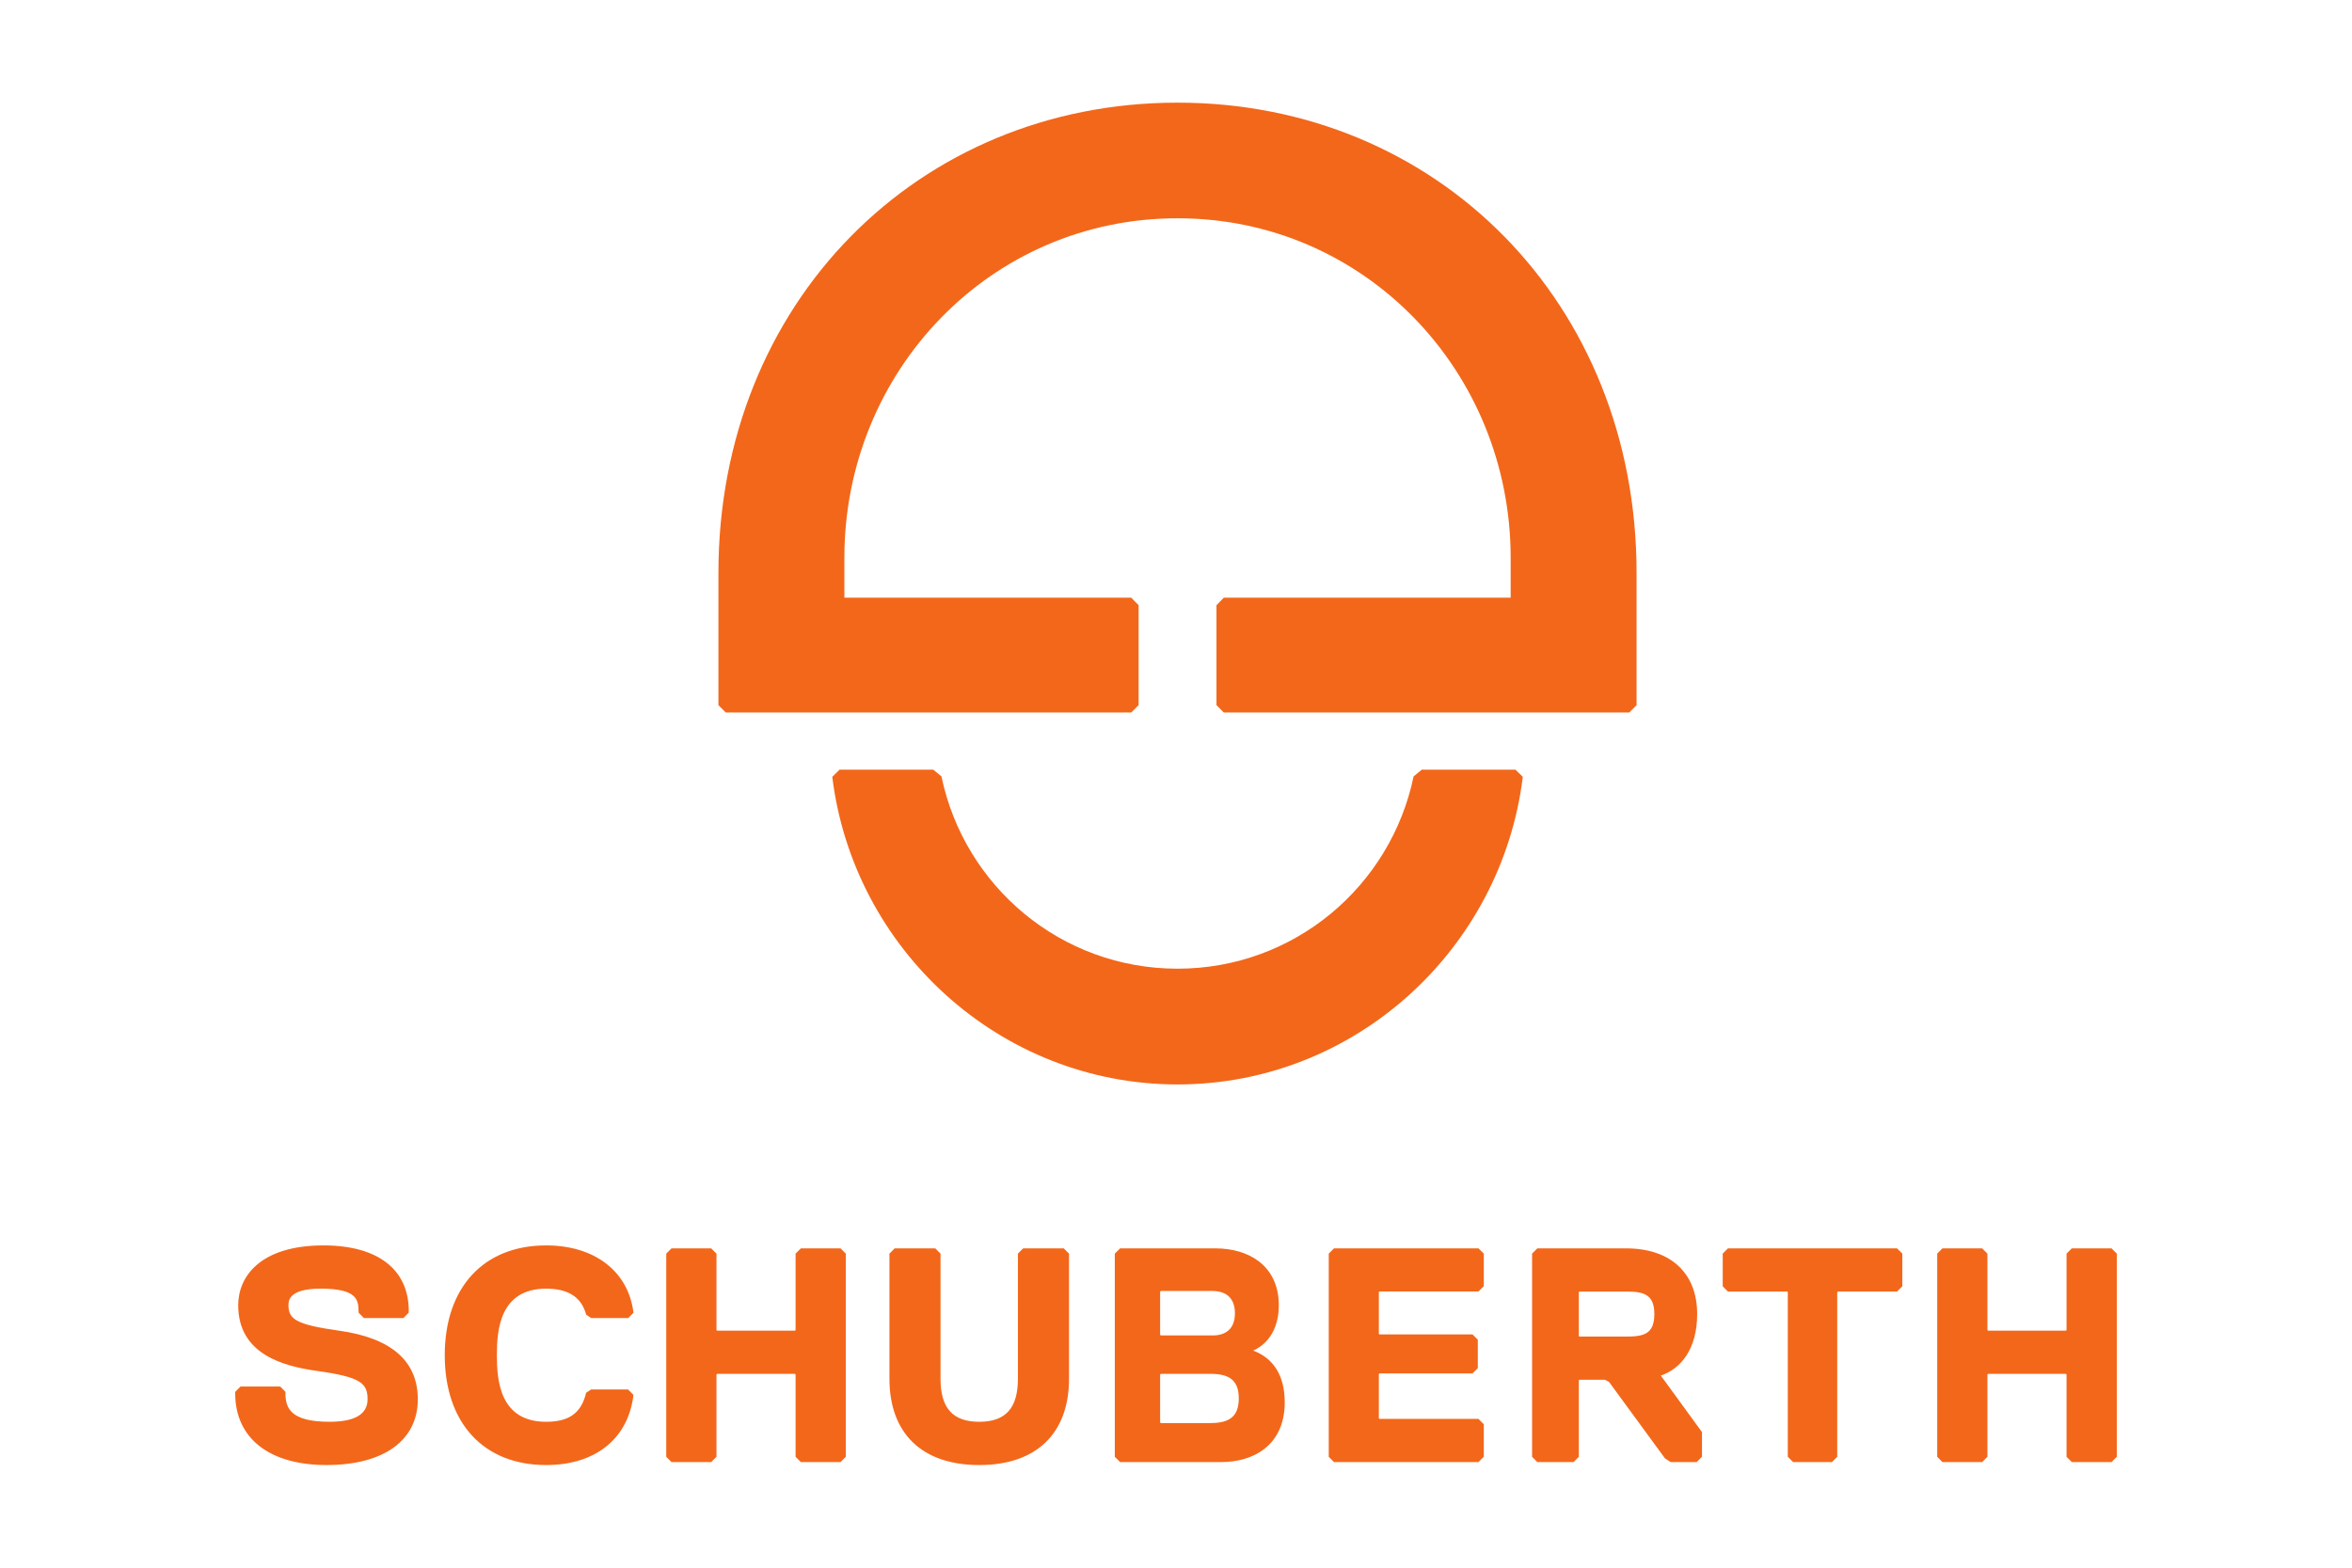 <?xml version="1.0" encoding="utf-8"?>
<!-- Generator: Adobe Illustrator 16.0.0, SVG Export Plug-In . SVG Version: 6.00 Build 0)  -->
<!DOCTYPE svg PUBLIC "-//W3C//DTD SVG 1.1//EN" "http://www.w3.org/Graphics/SVG/1.1/DTD/svg11.dtd">
<svg version="1.1" id="Layer_1" xmlns="http://www.w3.org/2000/svg" xmlns:xlink="http://www.w3.org/1999/xlink" x="0px" y="0px"
	 width="300px" height="200px" viewBox="0 0 300 200" enable-background="new 0 0 300 200" xml:space="preserve">
<path id="path16_2_" fill="#F3671A" d="M159.855,172.304c2.086-0.96,3.259-3.02,3.259-5.792c0-2.388-0.886-4.331-2.561-5.604
	c-1.39-1.062-3.343-1.646-5.493-1.646h-12.189l-0.677,0.669v25.922l0.677,0.672h12.943c3.896,0,8.053-2.003,8.053-7.634
	C163.867,175.557,162.487,173.305,159.855,172.304 M154.666,170.372h-6.603l-0.088-0.08v-5.504l0.088-0.088h6.603
	c1.624,0,2.849,0.811,2.849,2.844C157.515,169.584,156.29,170.372,154.666,170.372 M147.976,175.355l0.086-0.085h6.372
	c2.499,0,3.572,0.935,3.572,3.134c0,2.201-1.073,3.144-3.572,3.144h-6.372l-0.086-0.085V175.355z M53.292,178.517
	c0,5.251-4.356,8.388-11.646,8.388c-7.291,0-11.646-3.42-11.646-9.135v-0.194l0.673-0.688h5.067l0.67,0.679v0.203
	c0,1.876,0.68,3.617,5.618,3.617c3.224,0,4.854-0.962,4.854-2.87c0-2.074-0.892-2.842-6.457-3.621
	c-4.311-0.604-10.042-2.126-10.042-8.384c0-3.682,2.861-7.627,10.881-7.627c6.913,0,10.875,3.055,10.875,8.38l-0.017,0.214
	l-0.669,0.673h-5.038l-0.667-0.673l-0.015-0.214c0-1.566-0.364-2.862-4.853-2.862c-4.086,0-4.086,1.587-4.086,2.109
	c0,1.766,0.932,2.484,6.463,3.252C49.916,170.696,53.292,173.641,53.292,178.517 M63.377,172.892c0,3.171,0.349,8.495,6.283,8.495
	c2.815,0,4.362-1.037,5.017-3.385l0.077-0.315l0.652-0.425h4.7l0.677,0.675l-0.019,0.283c-0.764,5.432-4.913,8.685-11.104,8.685
	c-7.979,0-12.931-5.372-12.931-14.013s4.953-14.007,12.931-14.007c6.082,0,10.33,3.186,11.104,8.305l0.035,0.289l-0.673,0.673h-4.72
	l-0.624-0.421l-0.105-0.303c-0.661-2.033-2.302-3.025-5.017-3.025C63.727,164.402,63.377,169.725,63.377,172.892 M107.213,159.262
	l0.667,0.669v25.922l-0.667,0.672h-5.063l-0.673-0.672V175.35l-0.081-0.075h-9.929l-0.08,0.081v10.497l-0.671,0.672h-5.064
	l-0.671-0.672v-25.922l0.671-0.669h5.064l0.671,0.669v9.755l0.08,0.075h9.929l0.081-0.075v-9.755l0.673-0.669H107.213z M270,159.931
	v25.922l-0.672,0.672h-5.064l-0.674-0.672v-10.497l-0.079-0.081h-9.931l-0.083,0.081v10.497l-0.665,0.672h-5.071l-0.667-0.672
	v-25.922l0.667-0.669h5.071l0.665,0.669v9.755l0.083,0.078h9.931l0.079-0.078v-9.755l0.674-0.669h5.064L270,159.931z
	 M135.68,159.262l0.674,0.669v15.966c0,6.99-4.176,11.008-11.452,11.008c-7.28,0-11.452-4.018-11.452-11.008v-15.966l0.667-0.669
	h5.177l0.671,0.669v15.966c0,3.749,1.57,5.49,4.937,5.49c3.369,0,4.934-1.741,4.934-5.49v-15.966l0.67-0.669H135.68z
	 M188.581,159.262l0.679,0.669v4.154l-0.679,0.672h-12.632l-0.076,0.076v5.337l0.076,0.071h11.874l0.673,0.678v3.625l-0.673,0.669
	h-11.874l-0.076,0.077v5.66l0.076,0.07h12.632l0.679,0.68v4.152l-0.679,0.672h-18.425l-0.672-0.672v-25.922l0.672-0.669H188.581z
	 M241.969,159.262l0.672,0.669v4.173l-0.672,0.668h-7.549l-0.08,0.082v20.999l-0.673,0.672h-4.958l-0.673-0.672v-20.999
	l-0.074-0.082H220.4l-0.665-0.668v-4.173l0.665-0.669H241.969z M216.476,167.639c0-5.244-3.408-8.377-9.069-8.377h-11.317
	l-0.672,0.669v25.922l0.672,0.672h4.619l0.672-0.672v-9.749l0.072-0.081h3.257l0.516,0.269l7.072,9.663l0.061,0.092l0.733,0.479
	h3.325l0.672-0.672V182.7l-5.25-7.209C214.356,174.642,216.476,172.152,216.476,167.639 M201.38,164.854l0.072-0.082h5.954
	c2.19,0,3.606,0.314,3.606,2.867c0,2.608-1.416,2.875-3.606,2.875h-5.954l-0.072-0.082V164.854"/>
<path id="path18_2_" fill="#F3671A" d="M150.194,138.349c-22.677,0-41.352-17.293-44.035-39.243
	c0.446-0.455,0.926-0.916,0.926-0.916h11.95c0,0,0.654,0.54,1.049,0.861c2.911,14.012,15.24,24.531,30.11,24.531
	c14.871,0,27.202-10.52,30.112-24.531c0.395-0.322,1.045-0.861,1.045-0.861h11.95c0,0,0.481,0.461,0.935,0.916
	C191.545,121.056,172.871,138.349,150.194,138.349 M150.194,27.85c23.817-0.028,42.492,19.49,42.492,43.31v5.09h-36.59l-0.933,0.96
	V89.96l0.933,0.939h51.716l0.934-0.939V73.078c0-34.394-25.426-59.982-58.552-59.982c-33.124,0-58.557,25.588-58.557,59.982V89.96
	l0.939,0.939h51.712l0.944-0.939V77.209l-0.944-0.96h-36.587v-5.09C107.701,47.34,126.373,27.821,150.194,27.85"/>
</svg>
